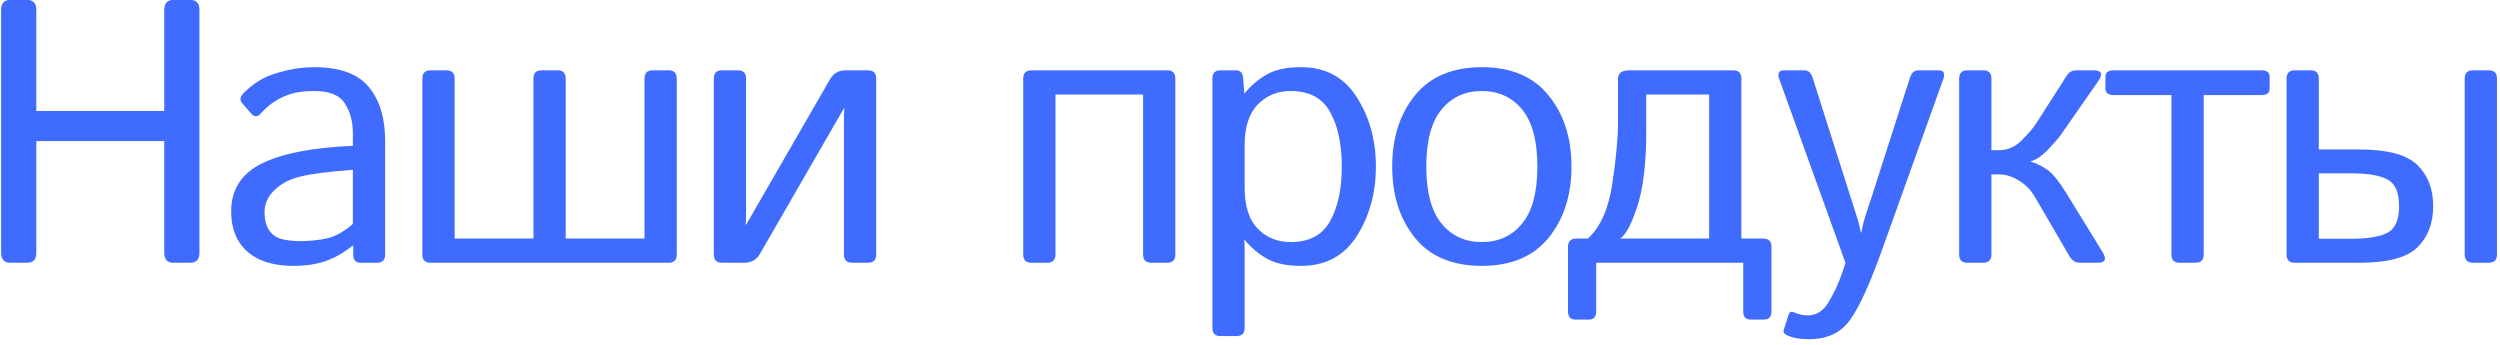 <?xml version="1.0" encoding="UTF-8"?> <svg xmlns="http://www.w3.org/2000/svg" width="333" height="46" viewBox="0 0 333 46" fill="none"><path d="M1.371 35C0.557 35 0.15 34.552 0.15 33.657V1.333C0.15 0.438 0.557 -0.01 1.371 -0.01H3.617C4.431 -0.01 4.838 0.438 4.838 1.333V14.785H21.879V1.333C21.879 0.438 22.286 -0.01 23.1 -0.01H25.346C26.16 -0.01 26.566 0.438 26.566 1.333V33.657C26.566 34.552 26.16 35 25.346 35H23.1C22.286 35 21.879 34.552 21.879 33.657V18.789H4.838V33.657C4.838 34.552 4.431 35 3.617 35H1.371ZM30.792 28.164C30.792 25.267 32.143 23.143 34.845 21.792C37.563 20.441 41.616 19.652 47.003 19.424V17.764C47.003 16.234 46.653 14.915 45.953 13.809C45.27 12.685 43.902 12.124 41.852 12.124C40.55 12.124 39.508 12.254 38.727 12.515C37.945 12.759 37.229 13.092 36.578 13.516C35.943 13.922 35.333 14.451 34.747 15.102C34.308 15.591 33.893 15.615 33.502 15.176L32.232 13.711C31.874 13.304 31.996 12.816 32.599 12.246C33.461 11.432 34.3 10.822 35.113 10.415C35.927 10.008 36.936 9.666 38.141 9.39C39.361 9.097 40.598 8.95 41.852 8.95C45.253 8.95 47.678 9.829 49.127 11.587C50.575 13.329 51.3 15.721 51.3 18.765V33.901C51.3 34.634 50.934 35 50.201 35H48.004C47.369 35 47.052 34.634 47.052 33.901V32.705H47.003C45.717 33.714 44.456 34.422 43.219 34.829C41.998 35.22 40.631 35.415 39.117 35.415C36.448 35.415 34.389 34.78 32.94 33.511C31.508 32.225 30.792 30.443 30.792 28.164ZM35.235 28.262C35.235 29.271 35.447 30.085 35.87 30.703C36.293 31.305 36.879 31.696 37.628 31.875C38.377 32.038 39.158 32.119 39.972 32.119C41.225 32.119 42.413 31.997 43.536 31.753C44.659 31.509 45.815 30.866 47.003 29.824V22.622C43.715 22.866 41.371 23.167 39.972 23.525C38.572 23.867 37.433 24.469 36.554 25.332C35.675 26.178 35.235 27.155 35.235 28.262ZM57.356 35C56.624 35 56.258 34.634 56.258 33.901V10.464C56.258 9.731 56.624 9.365 57.356 9.365H59.456C60.188 9.365 60.555 9.731 60.555 10.464V31.777H71.053V10.464C71.053 9.731 71.419 9.365 72.151 9.365H74.251C74.983 9.365 75.35 9.731 75.35 10.464V31.777H85.848V10.464C85.848 9.731 86.214 9.365 86.946 9.365H89.046C89.778 9.365 90.144 9.731 90.144 10.464V33.901C90.144 34.634 89.778 35 89.046 35H57.356ZM96.177 35C95.444 35 95.078 34.634 95.078 33.901V10.464C95.078 9.731 95.444 9.365 96.177 9.365H98.276C99.009 9.365 99.375 9.731 99.375 10.464V28.481C99.375 28.97 99.359 29.458 99.326 29.946H99.375L110.557 10.562C111.012 9.764 111.712 9.365 112.656 9.365H115.61C116.343 9.365 116.709 9.731 116.709 10.464V33.901C116.709 34.634 116.343 35 115.61 35H113.511C112.778 35 112.412 34.634 112.412 33.901V15.884C112.412 15.396 112.428 14.907 112.461 14.419H112.412L101.23 33.804C100.775 34.601 100.075 35 99.131 35H96.177ZM137.392 35C136.659 35 136.293 34.634 136.293 33.901V10.464C136.293 9.731 136.659 9.365 137.392 9.365H155.458C156.19 9.365 156.557 9.731 156.557 10.464V33.901C156.557 34.634 156.19 35 155.458 35H153.358C152.626 35 152.26 34.634 152.26 33.901V12.588H140.59V33.901C140.59 34.634 140.224 35 139.491 35H137.392ZM162.589 44.766C161.856 44.766 161.49 44.399 161.49 43.667V10.464C161.49 9.731 161.856 9.365 162.589 9.365H164.64C165.226 9.365 165.543 9.731 165.592 10.464L165.738 12.417H165.787C166.682 11.343 167.691 10.496 168.814 9.878C169.938 9.259 171.435 8.95 173.307 8.95C176.562 8.95 179.036 10.285 180.729 12.954C182.421 15.607 183.268 18.683 183.268 22.183C183.268 25.682 182.421 28.766 180.729 31.436C179.036 34.089 176.562 35.415 173.307 35.415C171.435 35.415 169.938 35.106 168.814 34.487C167.691 33.869 166.682 33.023 165.787 31.948H165.738C165.771 32.437 165.787 32.933 165.787 33.438V43.667C165.787 44.399 165.421 44.766 164.688 44.766H162.589ZM165.787 24.99C165.787 27.432 166.365 29.255 167.521 30.459C168.692 31.647 170.157 32.241 171.915 32.241C174.389 32.241 176.139 31.314 177.164 29.458C178.206 27.602 178.727 25.177 178.727 22.183C178.727 19.188 178.206 16.763 177.164 14.907C176.139 13.052 174.389 12.124 171.915 12.124C170.157 12.124 168.692 12.726 167.521 13.931C166.365 15.119 165.787 16.934 165.787 19.375V24.99ZM185.442 22.183C185.442 18.358 186.451 15.2 188.47 12.71C190.504 10.204 193.475 8.95 197.381 8.95C201.287 8.95 204.249 10.204 206.268 12.71C208.302 15.2 209.319 18.358 209.319 22.183C209.319 26.008 208.302 29.173 206.268 31.68C204.249 34.17 201.287 35.415 197.381 35.415C193.475 35.415 190.504 34.17 188.47 31.68C186.451 29.173 185.442 26.008 185.442 22.183ZM189.983 22.183C189.983 25.601 190.659 28.131 192.01 29.775C193.361 31.419 195.151 32.241 197.381 32.241C199.611 32.241 201.401 31.419 202.752 29.775C204.103 28.131 204.778 25.601 204.778 22.183C204.778 18.765 204.103 16.234 202.752 14.59C201.401 12.946 199.611 12.124 197.381 12.124C195.151 12.124 193.361 12.946 192.01 14.59C190.659 16.234 189.983 18.765 189.983 22.183ZM209.834 42.568C209.183 42.568 208.857 42.202 208.857 41.47V32.876C208.857 32.144 209.224 31.777 209.956 31.777H211.519C213.195 30.215 214.277 27.765 214.766 24.429C215.27 21.092 215.522 18.309 215.522 16.079V10.464C215.522 9.731 216.035 9.365 217.061 9.365H230.854C231.587 9.365 231.953 9.731 231.953 10.464V31.777H234.858C235.591 31.777 235.957 32.144 235.957 32.876V41.47C235.957 42.202 235.632 42.568 234.98 42.568H233.174C232.523 42.568 232.197 42.202 232.197 41.47V35H212.617V41.47C212.617 42.202 212.292 42.568 211.641 42.568H209.834ZM215.815 31.777H227.656V12.588H219.282V17.422C219.282 21.686 218.892 25.015 218.11 27.407C217.345 29.8 216.58 31.256 215.815 31.777ZM237.009 10.562C236.716 9.764 236.936 9.365 237.668 9.365H240.329C240.866 9.365 241.232 9.683 241.428 10.317L246.555 26.431C246.701 26.87 246.921 27.562 247.214 28.506C247.523 29.434 247.743 30.264 247.873 30.996H247.922C248.052 30.264 248.207 29.605 248.386 29.019C248.581 28.416 248.866 27.554 249.24 26.431L254.416 10.317C254.628 9.683 254.994 9.365 255.515 9.365H258.176C258.908 9.365 259.128 9.764 258.835 10.562L250.607 33.511C249.061 37.824 247.678 40.843 246.457 42.568C245.236 44.31 243.413 45.181 240.988 45.181C239.719 45.181 238.71 44.993 237.961 44.619C237.619 44.456 237.505 44.204 237.619 43.862L238.254 41.885C238.368 41.543 238.588 41.445 238.913 41.592C239.58 41.868 240.223 42.007 240.842 42.007C241.981 42.007 242.909 41.388 243.625 40.151C244.341 38.931 244.911 37.702 245.334 36.465L245.822 35.024L237.009 10.562ZM262.06 35C261.327 35 260.961 34.634 260.961 33.901V10.464C260.961 9.731 261.327 9.365 262.06 9.365H264.159C264.892 9.365 265.258 9.731 265.258 10.464V20.01H266.259C267.398 20.01 268.399 19.578 269.262 18.716C270.141 17.853 270.792 17.096 271.215 16.445L275.341 10C275.618 9.577 276.049 9.365 276.635 9.365H278.856C279.947 9.365 280.159 9.845 279.491 10.806L274.535 17.91C274.21 18.382 273.632 19.049 272.802 19.912C271.988 20.775 271.223 21.296 270.507 21.475V21.523C271.435 21.833 272.224 22.24 272.875 22.744C273.526 23.249 274.291 24.209 275.17 25.625L280.053 33.56C280.639 34.52 280.427 35 279.418 35H277.025C276.456 35 275.992 34.699 275.634 34.097L271.068 26.26C270.531 25.332 269.823 24.6 268.944 24.062C268.065 23.509 267.178 23.232 266.283 23.232H265.258V33.901C265.258 34.634 264.892 35 264.159 35H262.06ZM281.544 12.661C280.812 12.661 280.445 12.376 280.445 11.807V10.22C280.445 9.65 280.812 9.365 281.544 9.365H301.222C301.954 9.365 302.32 9.65 302.32 10.22V11.807C302.32 12.376 301.954 12.661 301.222 12.661H293.531V33.901C293.531 34.634 293.165 35 292.433 35H290.333C289.601 35 289.234 34.634 289.234 33.901V12.661H281.544ZM305.667 35C304.935 35 304.568 34.634 304.568 33.901V10.464C304.568 9.731 304.935 9.365 305.667 9.365H307.767C308.499 9.365 308.865 9.731 308.865 10.464V19.912H314.285C318.029 19.912 320.6 20.604 322 21.987C323.4 23.355 324.1 25.177 324.1 27.456C324.1 29.735 323.4 31.566 322 32.949C320.6 34.316 318.029 35 314.285 35H305.667ZM308.865 31.802H313.162C315.441 31.802 317.076 31.525 318.069 30.972C319.062 30.418 319.559 29.246 319.559 27.456C319.559 25.666 319.062 24.494 318.069 23.94C317.076 23.371 315.441 23.086 313.162 23.086H308.865V31.802ZM329.397 35C328.665 35 328.299 34.634 328.299 33.901V10.464C328.299 9.731 328.665 9.365 329.397 9.365H331.497C332.229 9.365 332.596 9.731 332.596 10.464V33.901C332.596 34.634 332.229 35 331.497 35H329.397Z" fill="#3F6BFE"></path></svg> 
